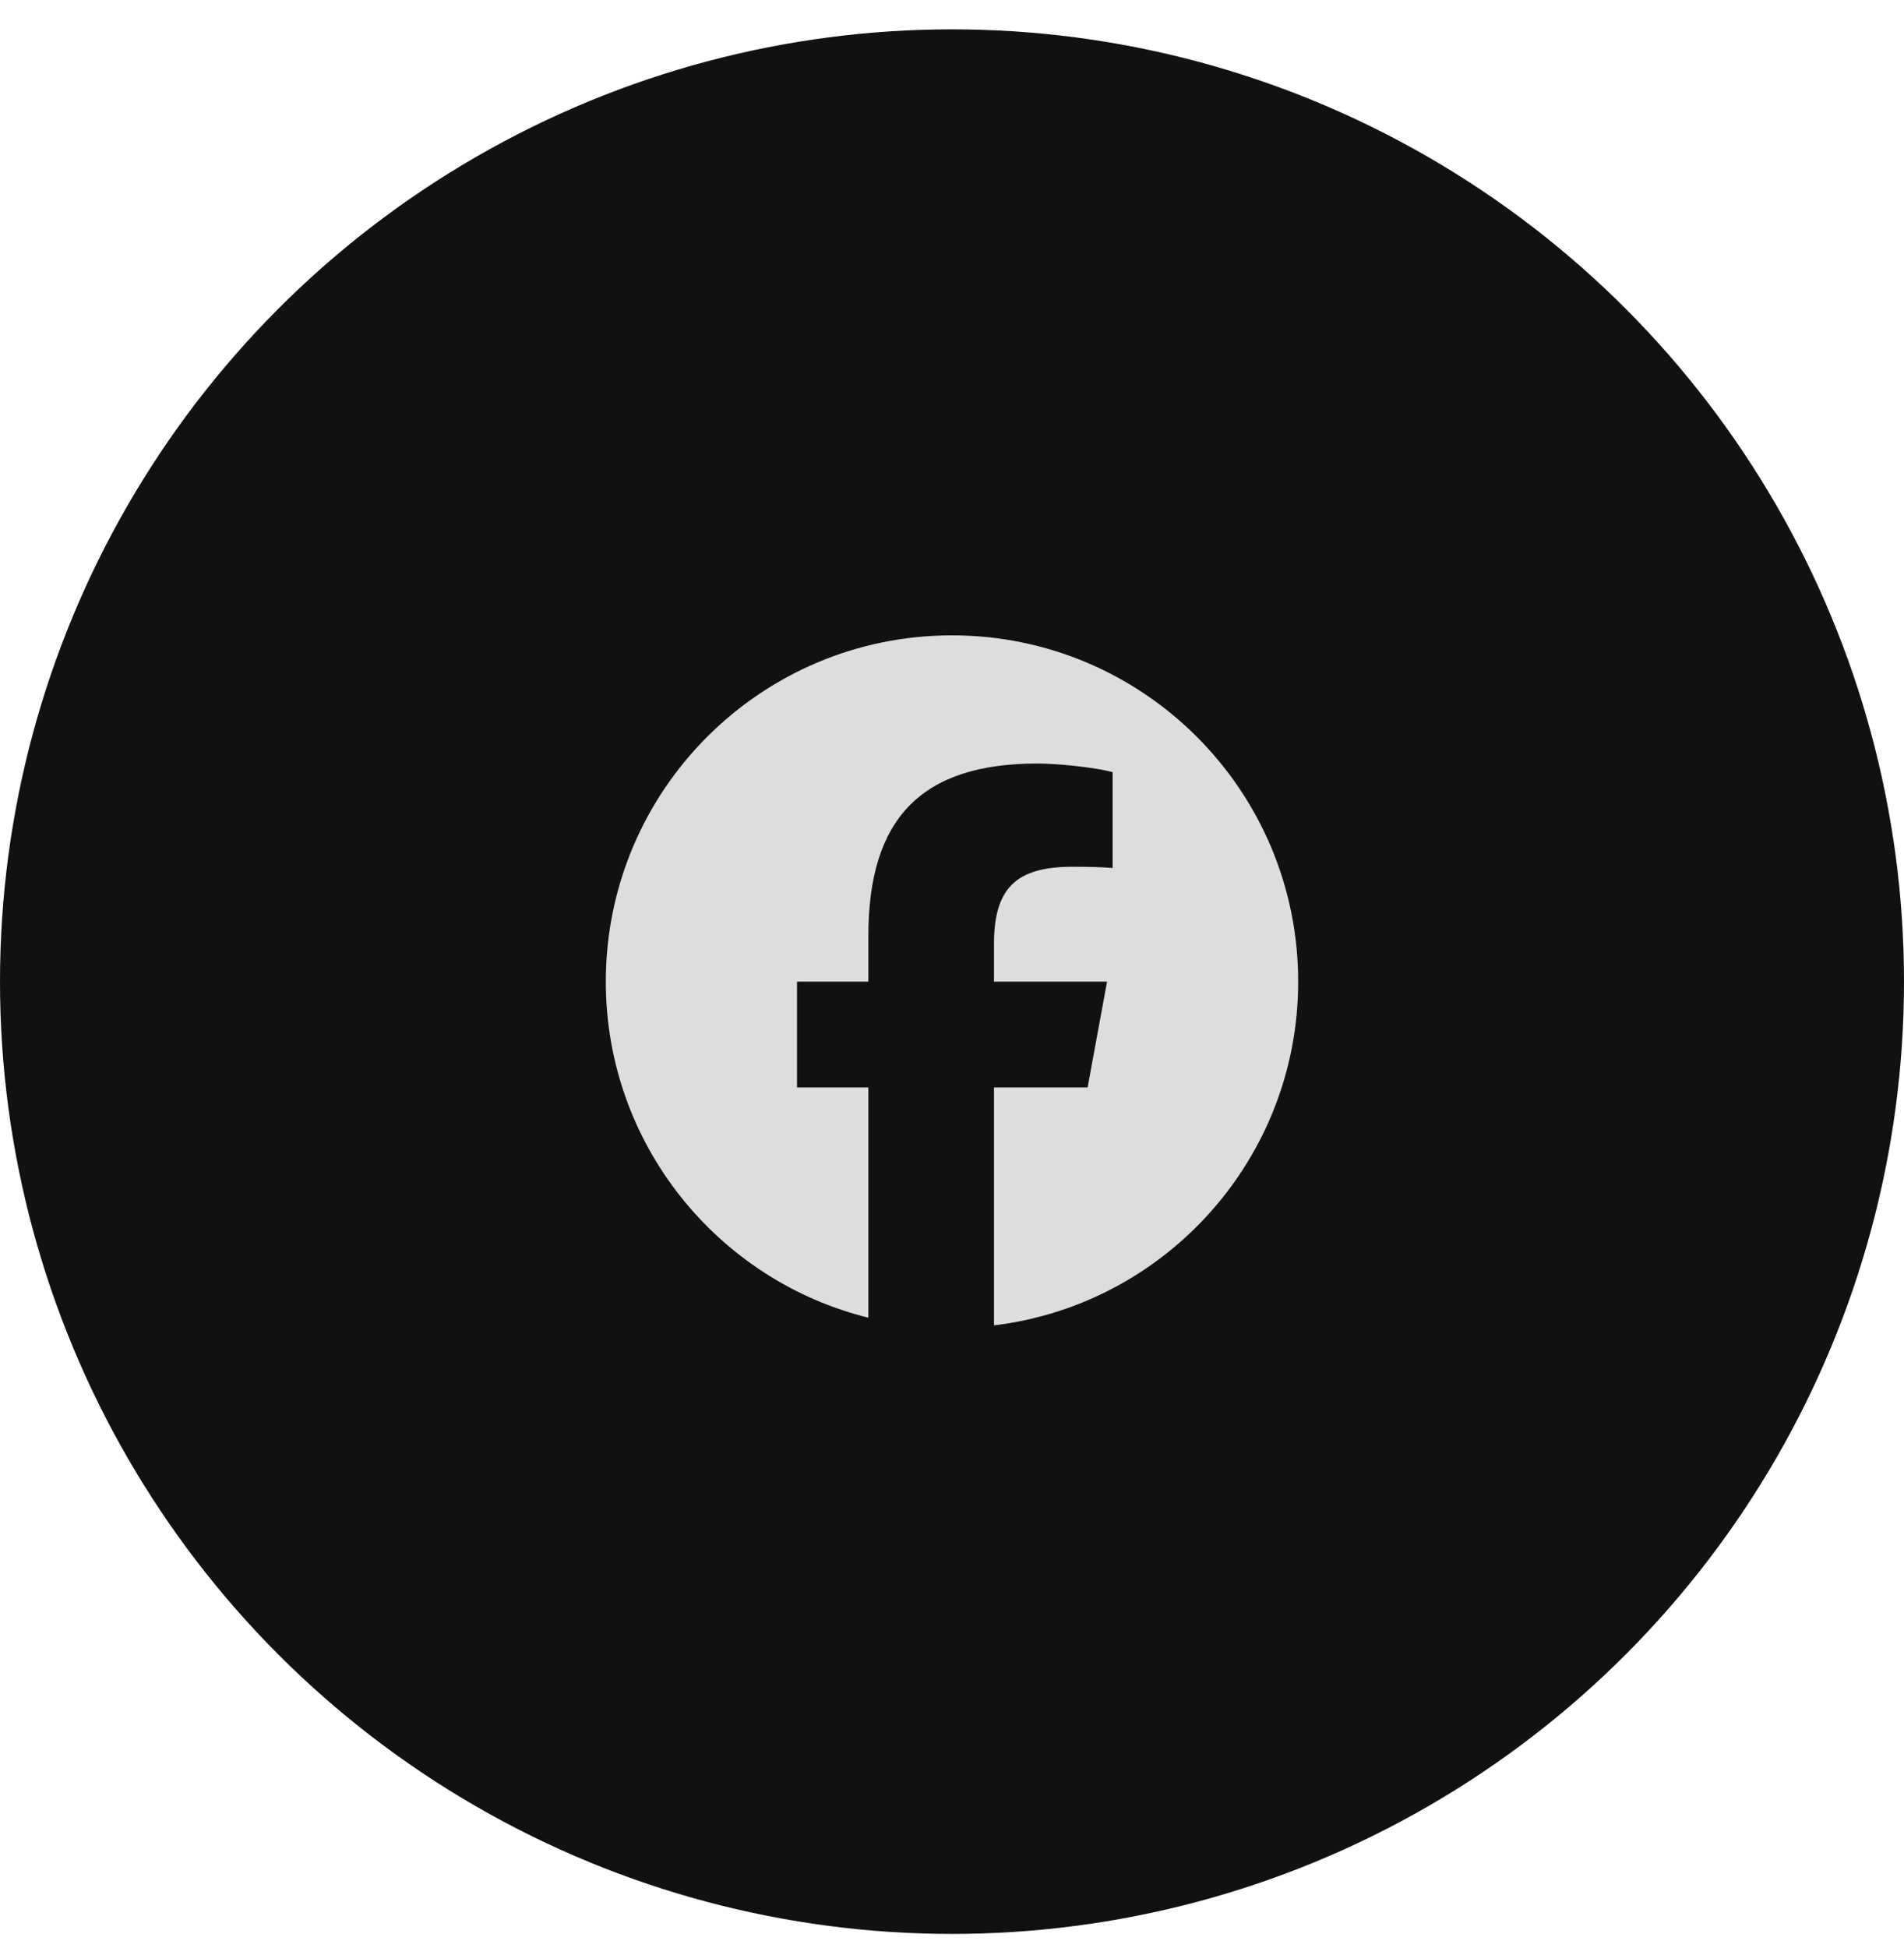 <svg width="44" height="45" viewBox="0 0 44 45" fill="none" xmlns="http://www.w3.org/2000/svg">
<circle cx="22" cy="22.678" r="22" fill="#111111"/>
<g clip-path="url(#clip0_261_481)">
<path d="M22 14.678C17.582 14.678 14 18.259 14 22.678C14 26.429 16.583 29.578 20.067 30.442V25.122H18.418V22.678H20.067V21.624C20.067 18.901 21.3 17.639 23.973 17.639C24.48 17.639 25.355 17.739 25.712 17.838V20.054C25.523 20.034 25.195 20.024 24.788 20.024C23.477 20.024 22.97 20.521 22.97 21.813V22.678H25.583L25.134 25.122H22.97V30.619C26.931 30.141 30 26.768 30 22.678C30 18.259 26.418 14.678 22 14.678Z" fill="#DCDDDD"/>
</g>
<defs>
<clipPath id="clip0_261_481">
<rect width="16" height="16" fill="white" transform="translate(14 14.678)"/>
</clipPath>
</defs>
</svg>
